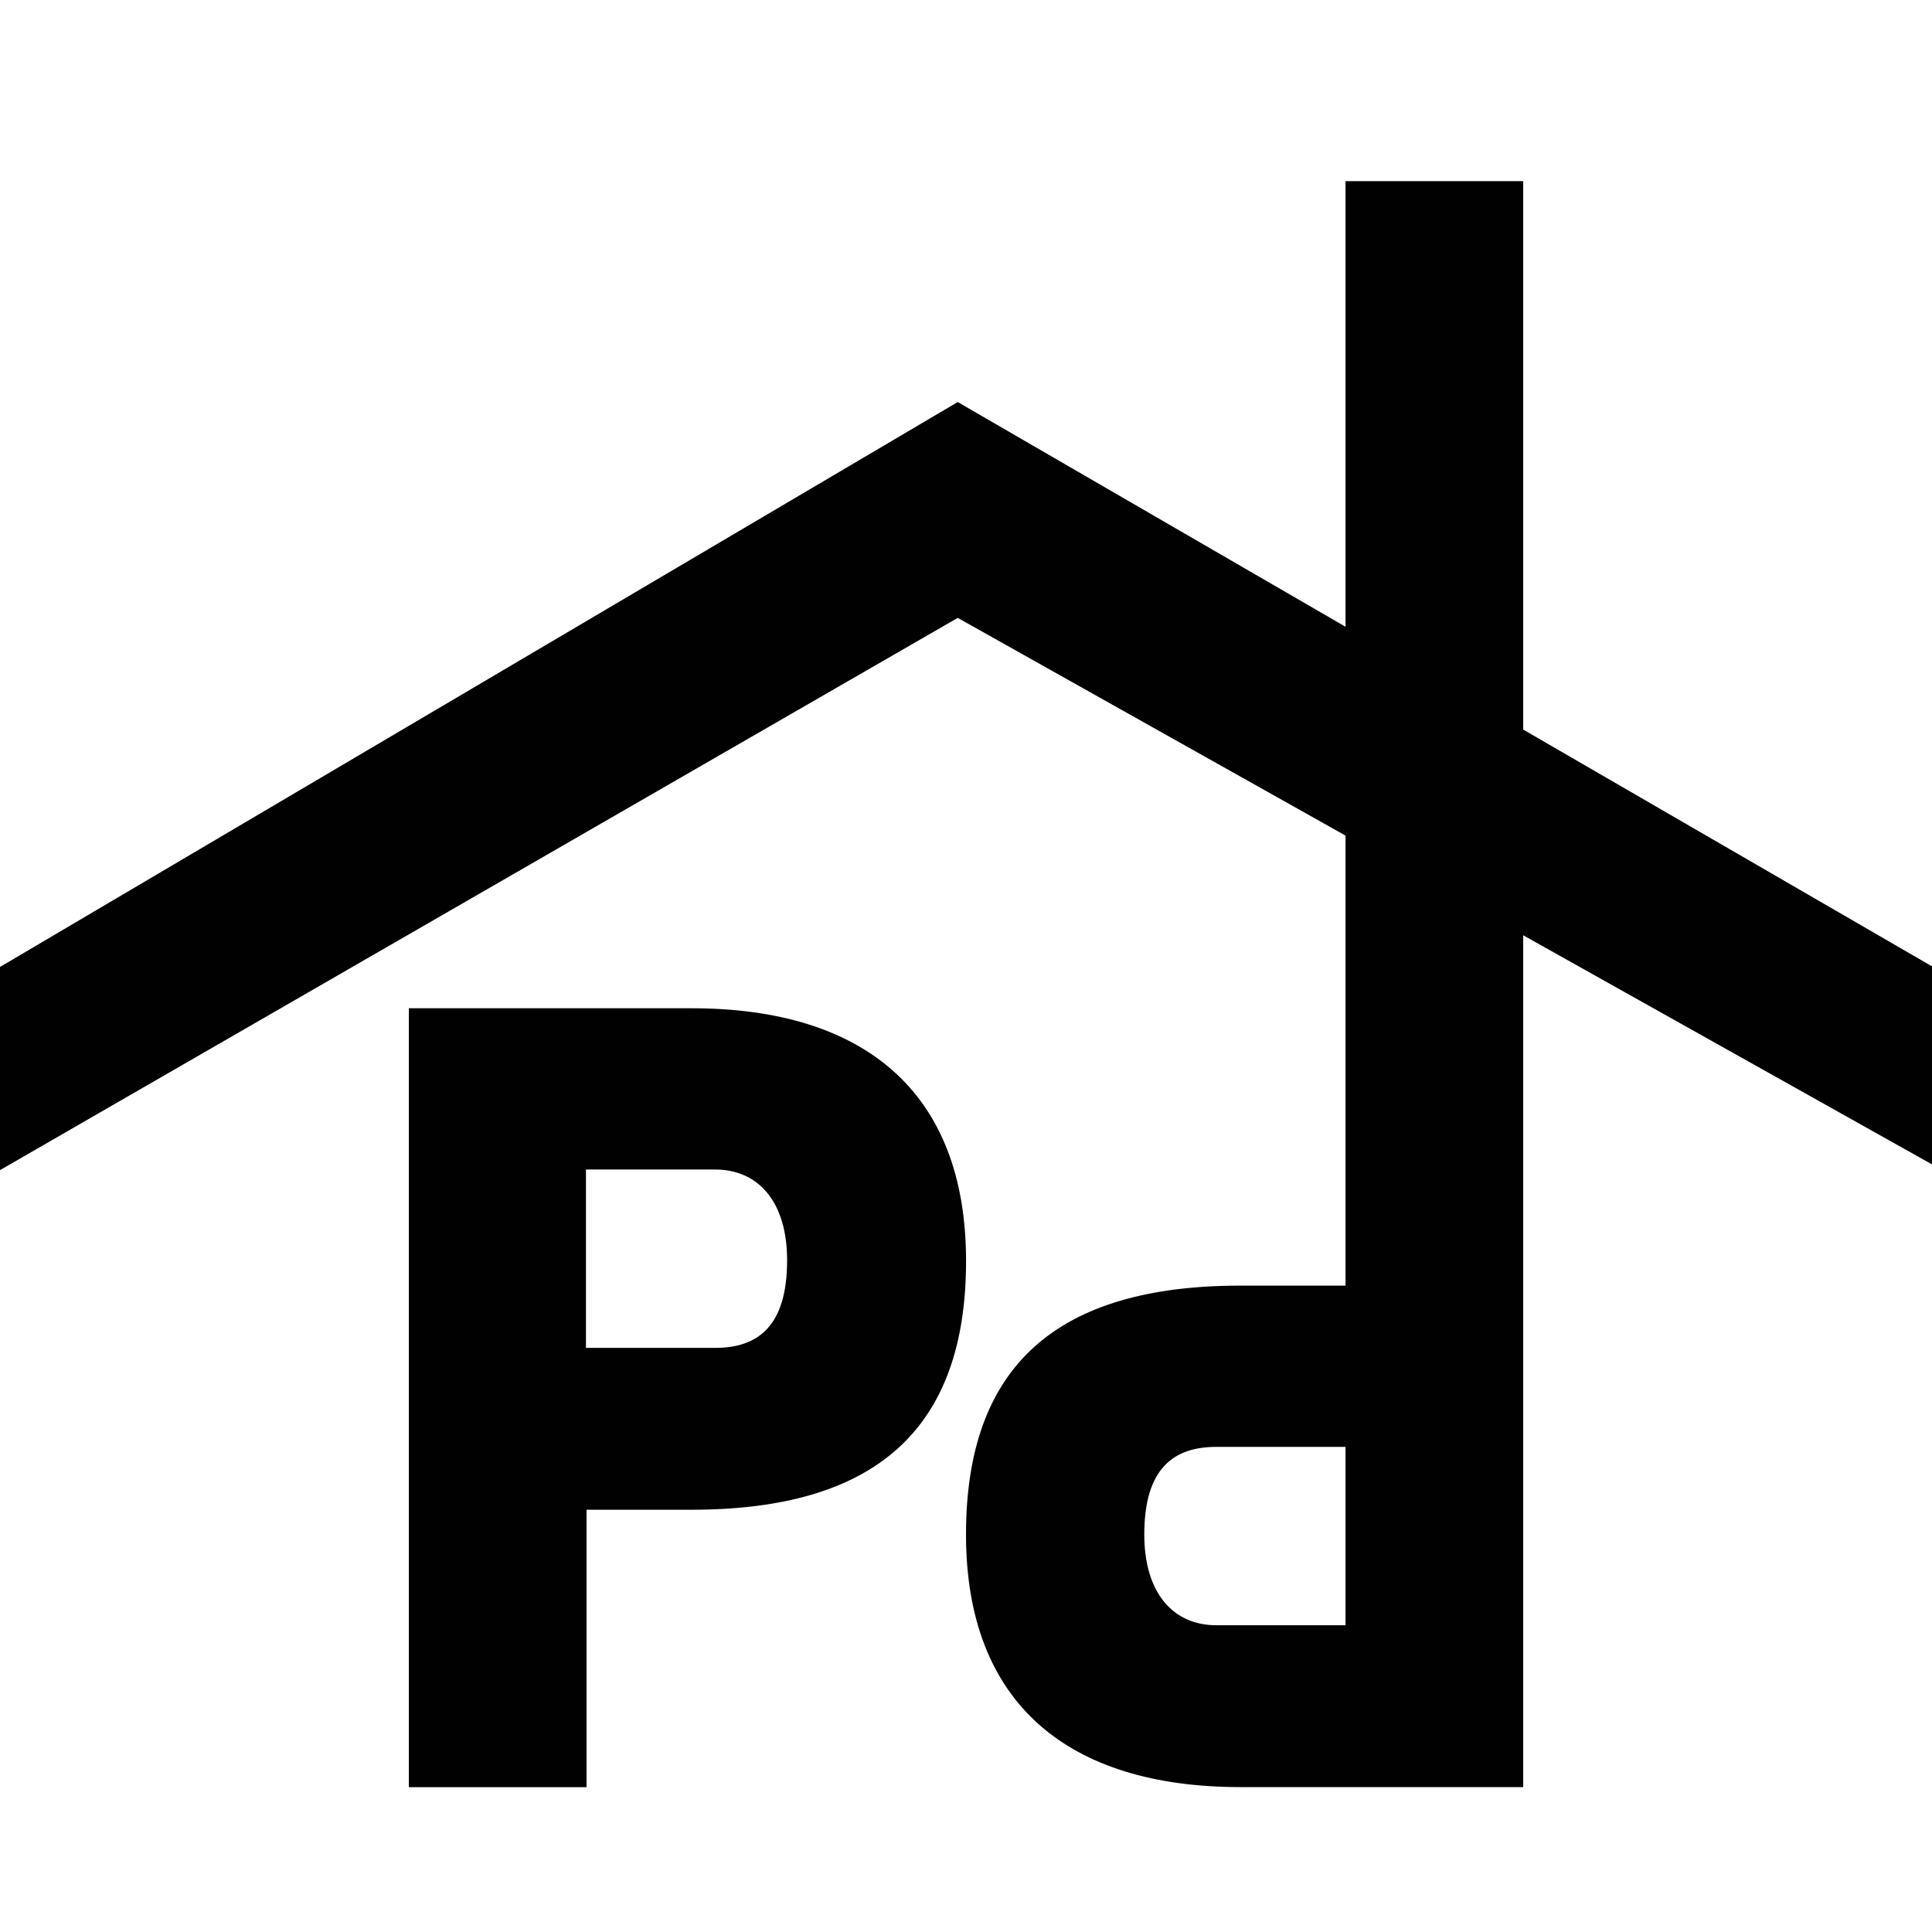 <svg width="32" height="32" viewBox="0 0 32 32" fill="none" xmlns="http://www.w3.org/2000/svg">
<path d="M11.455 16.7H6.772V29.601H9.715V25.006H11.455C14.493 25.006 16.001 23.681 16.001 20.885C16.001 18.088 14.314 16.7 11.455 16.7ZM11.846 22.325H9.705V19.371H11.846C12.552 19.371 13.037 19.896 13.037 20.874C13.037 21.968 12.552 22.325 11.846 22.325Z" fill="#010101"/>
<path d="M32 16.006L25.229 12.084V3H22.286V10.381L15.863 6.659L0 16.016V19.381L15.863 10.234L22.286 13.84V21.294H20.546C17.508 21.294 16 22.619 16 25.416C16 28.212 17.688 29.6 20.546 29.6H25.229V15.491L32 19.286V16.016V16.006ZM22.286 26.919H20.145C19.438 26.919 18.953 26.393 18.953 25.416C18.953 24.322 19.438 23.965 20.145 23.965H22.286V26.919Z" fill="#010101"/>
</svg>
